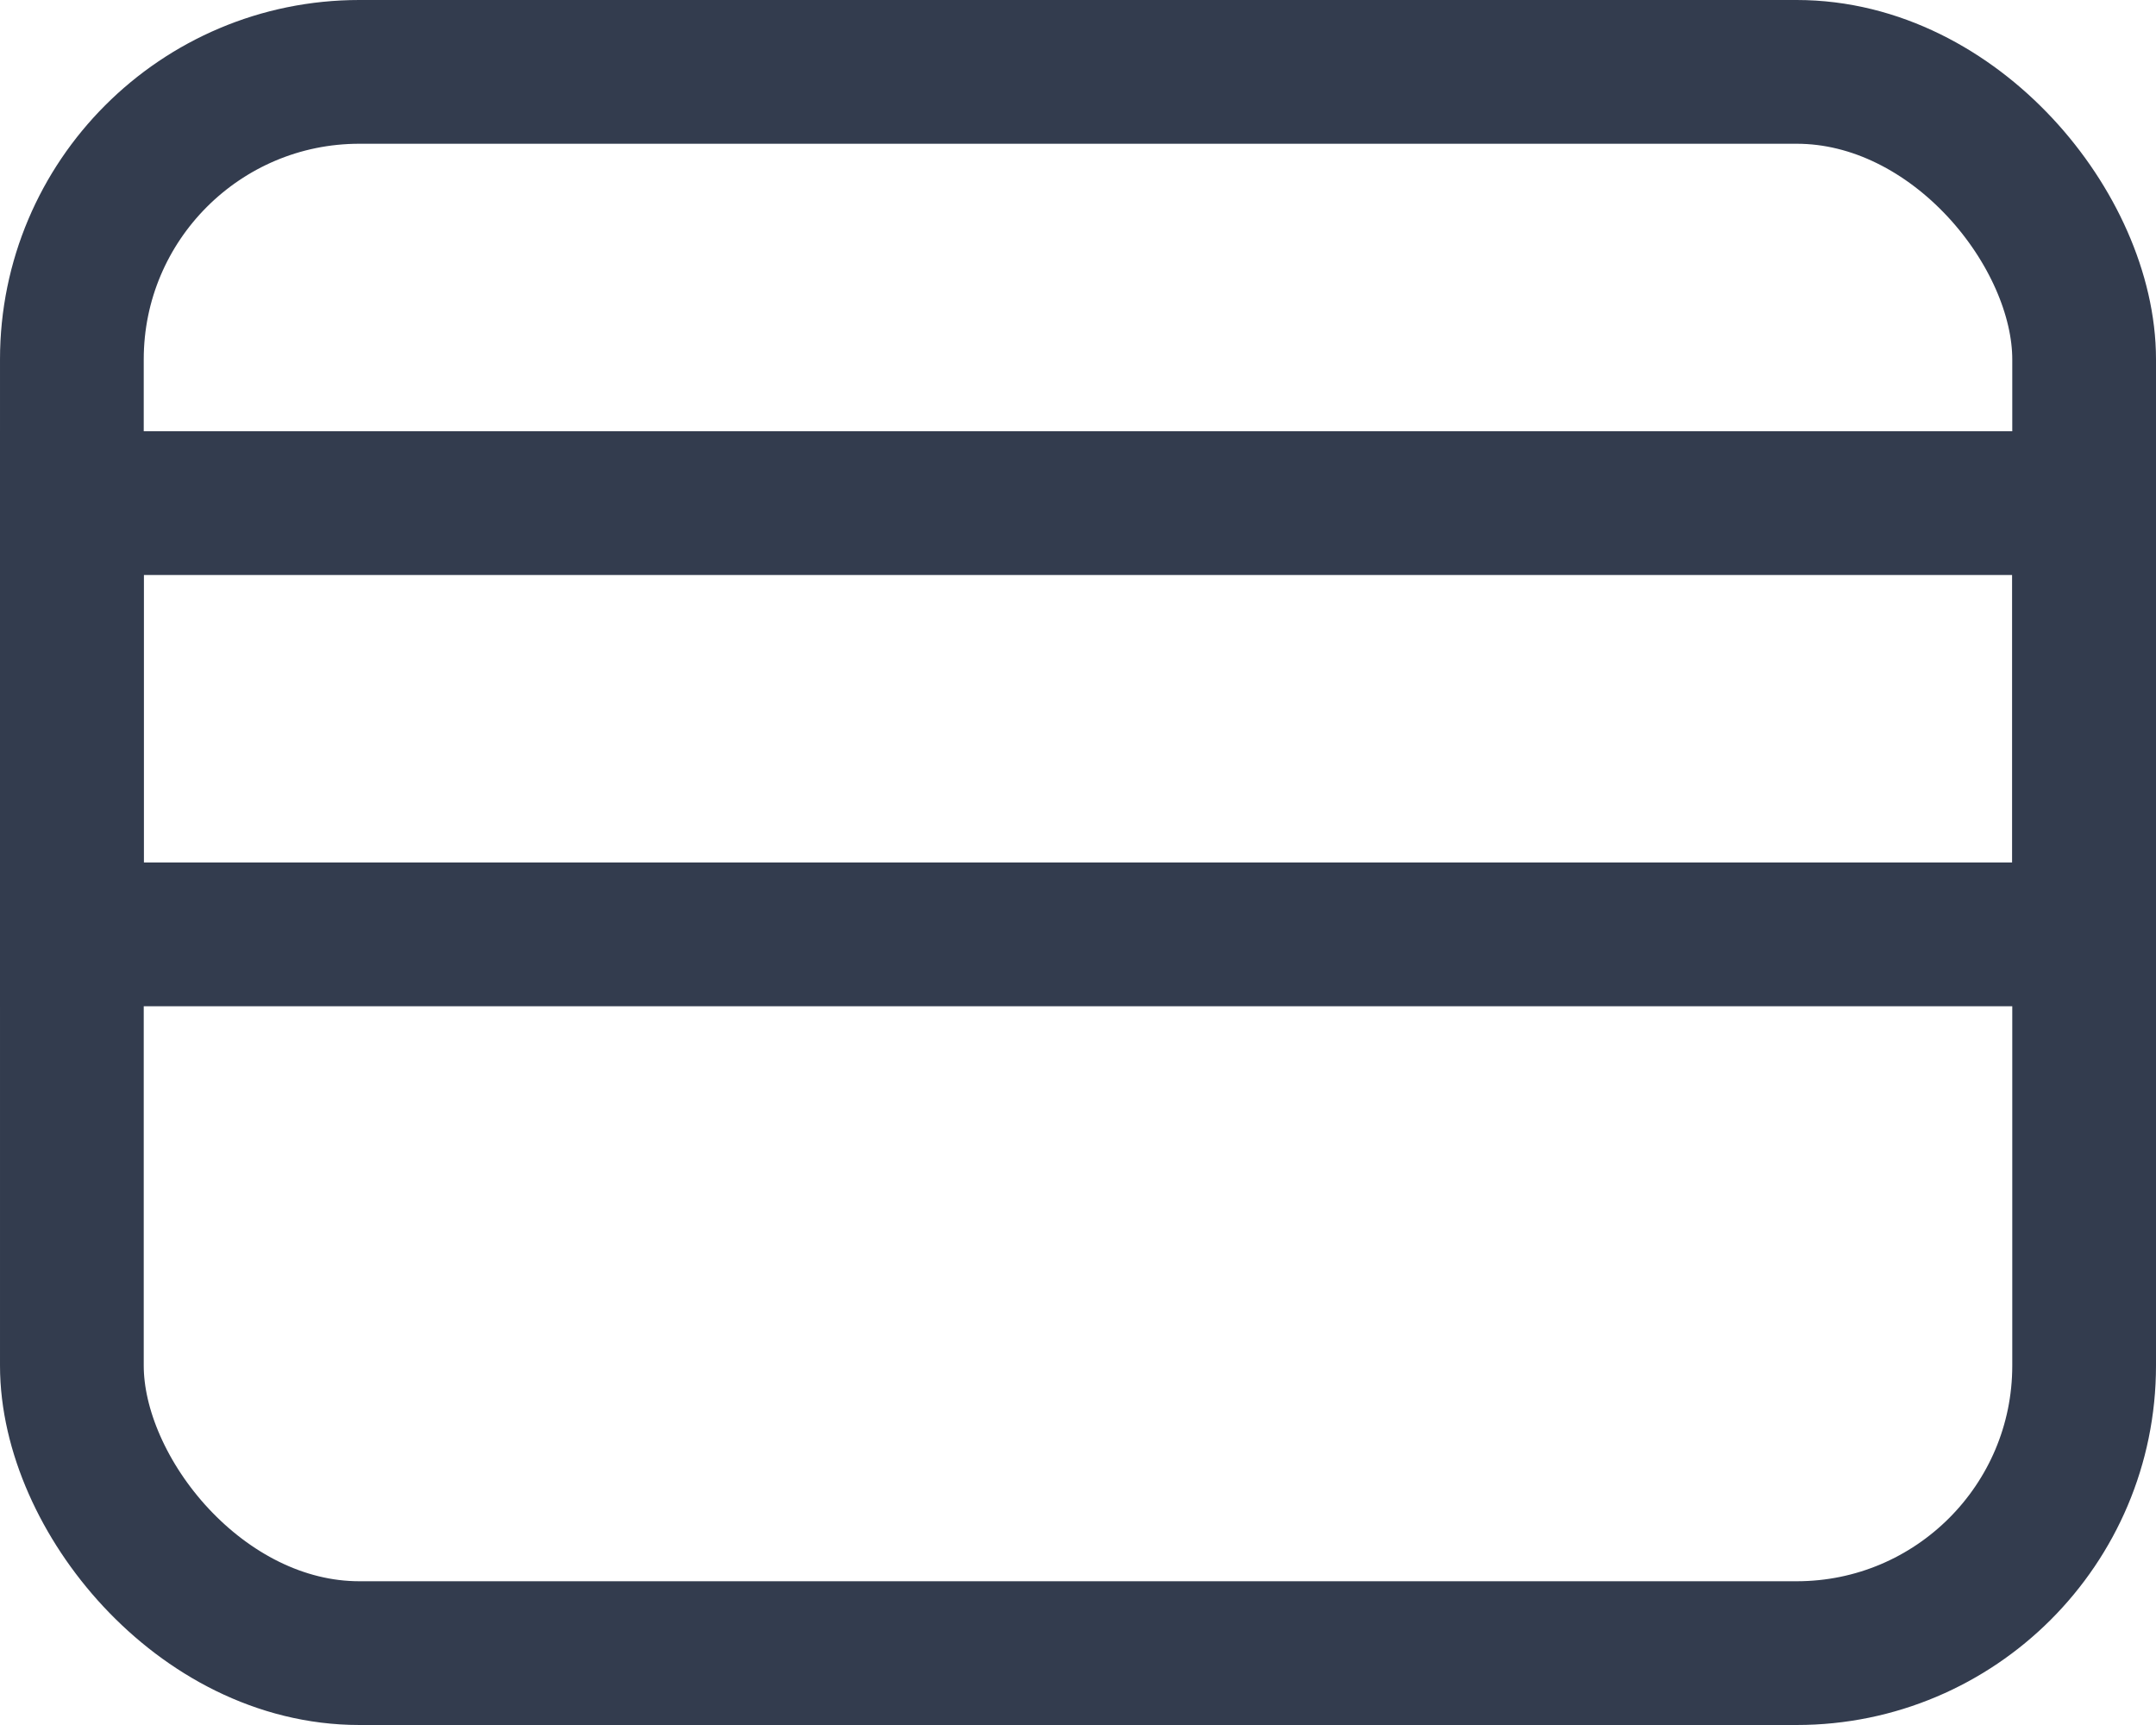 <svg xmlns="http://www.w3.org/2000/svg" width="30" height="24" viewBox="0 0 30 24">
    <g fill="none" fill-rule="evenodd" transform="translate(0 -3)">
        <rect width="30" height="30" rx="15"/>
        <rect width="28" height="22" x="1" y="4" stroke="#333C4E" stroke-width="2" rx="4"/>
        <path stroke="#333C4E" stroke-width="2" d="M1 10h28v6H1z"/>
    </g>
</svg>
